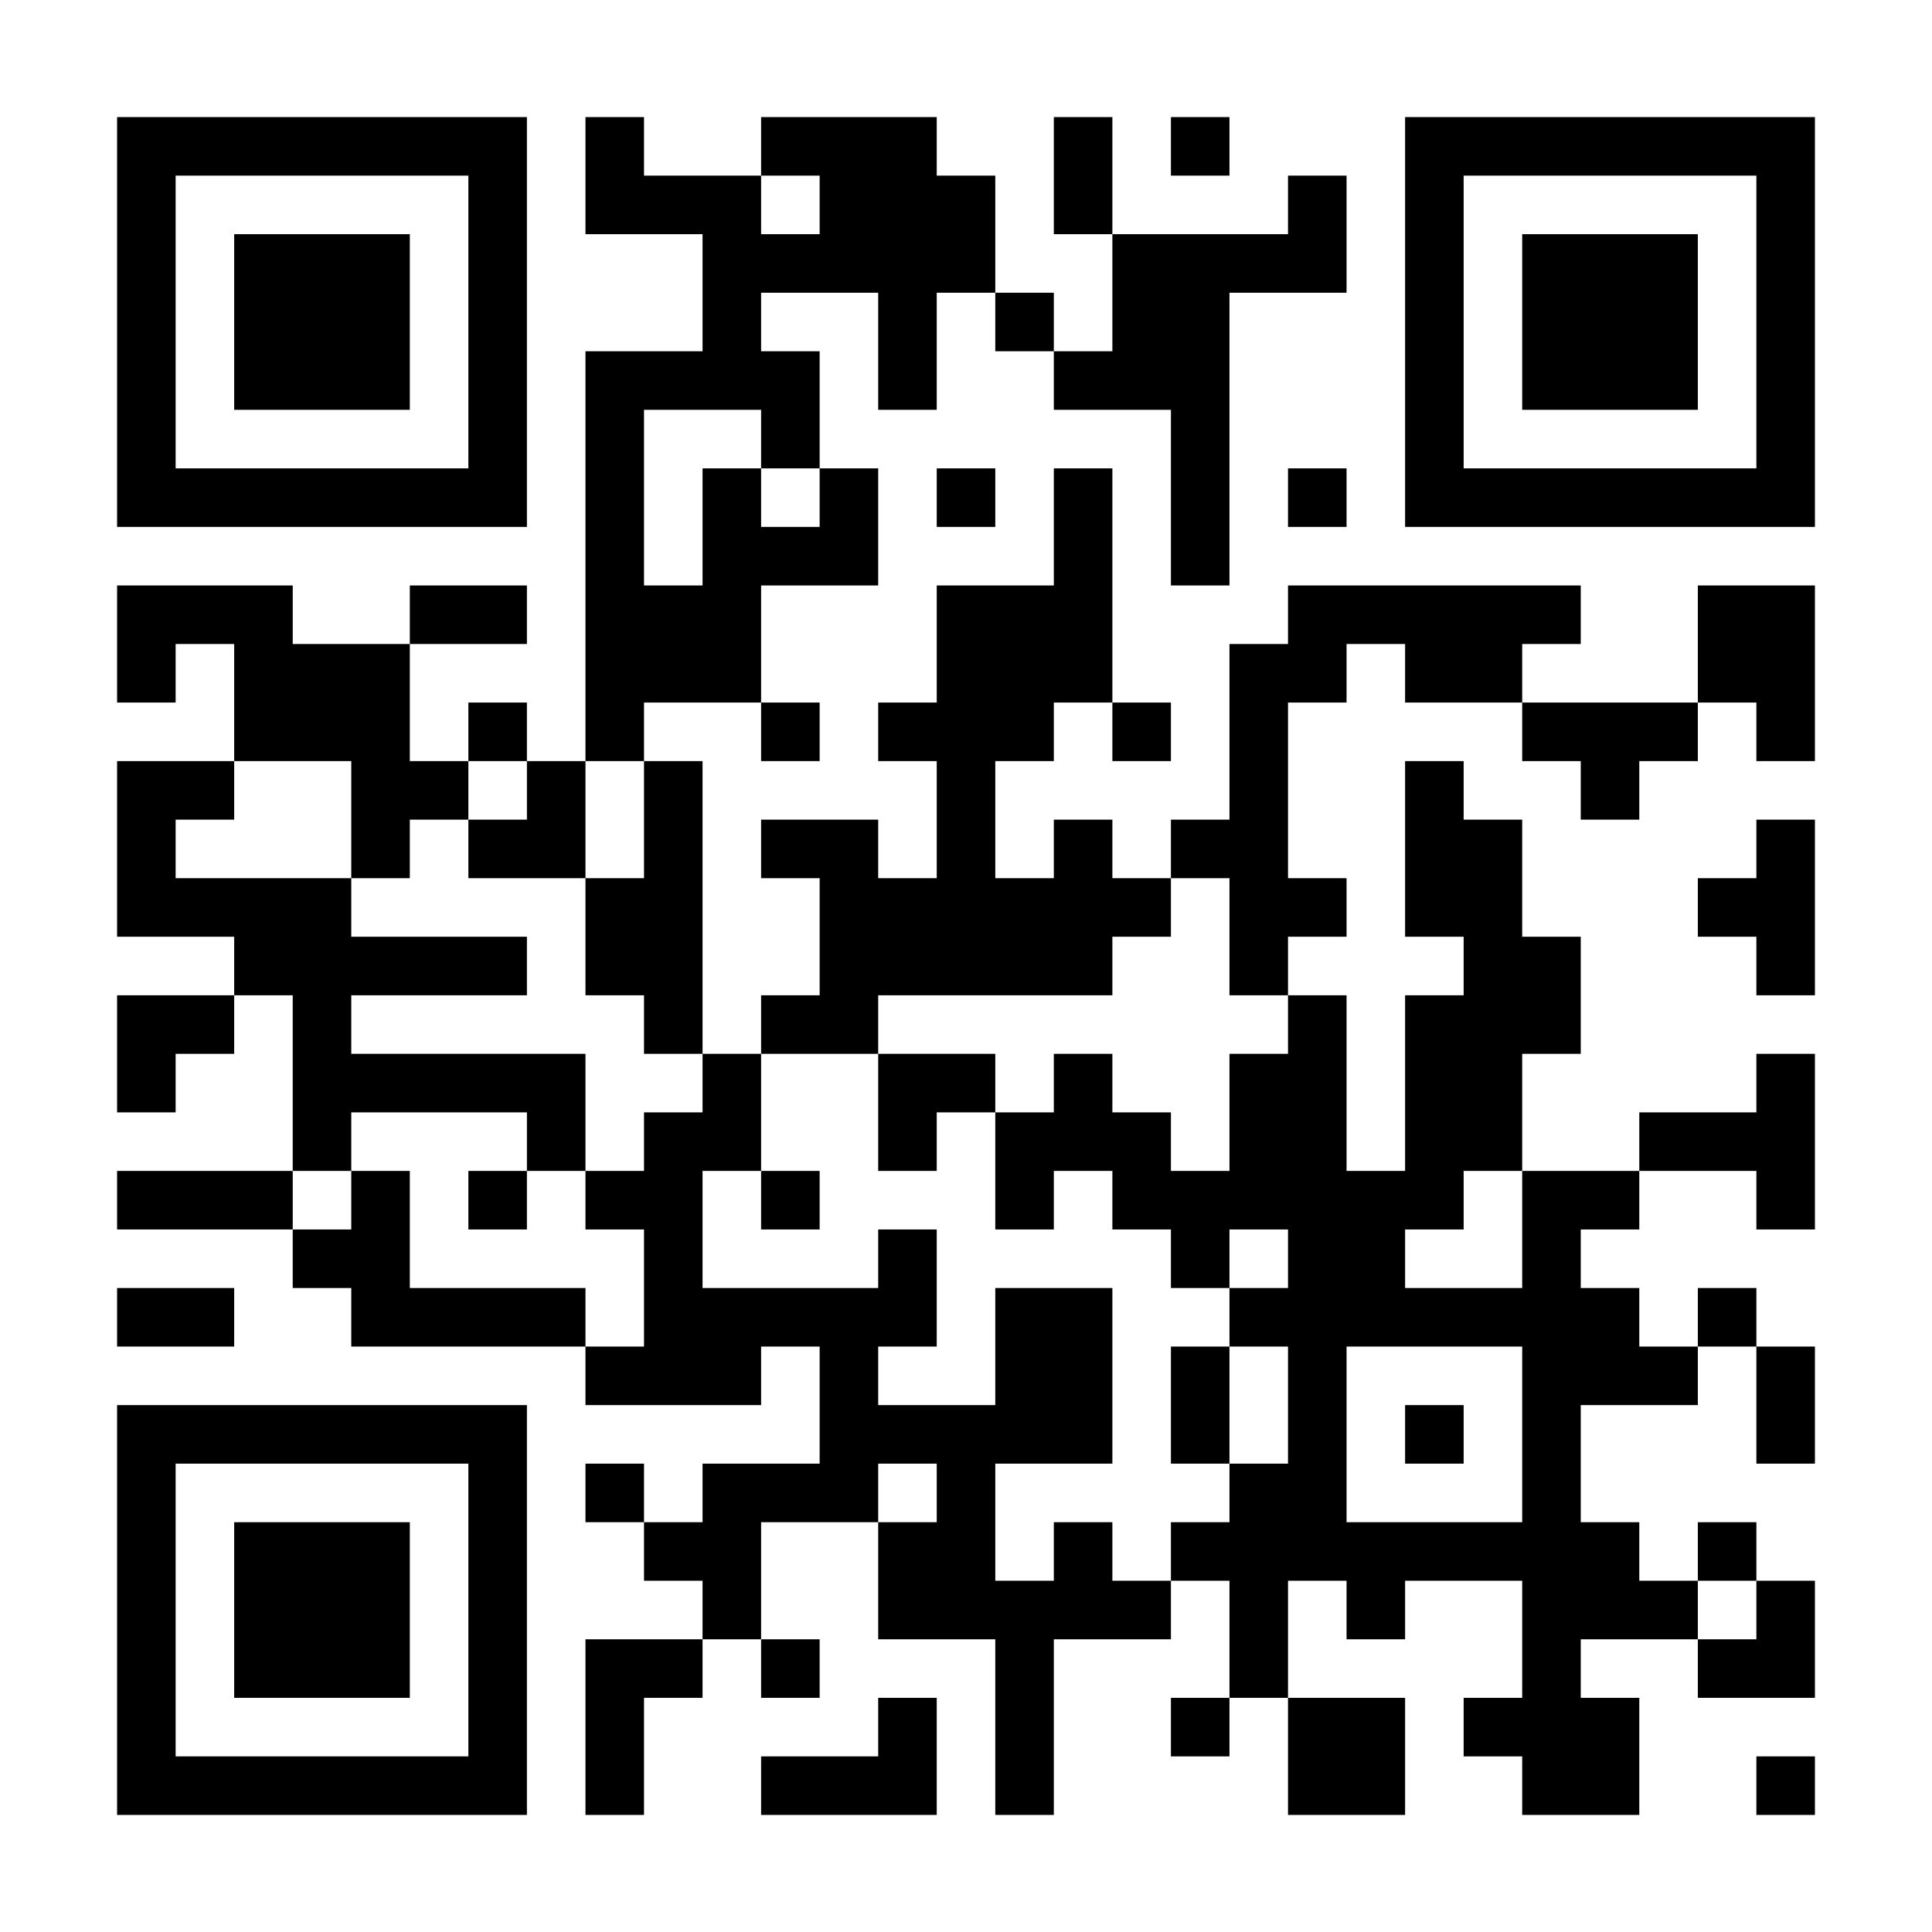 <?xml version="1.0" encoding="UTF-8"?>
<svg xmlns="http://www.w3.org/2000/svg" version="1.1" width="300" height="300" viewBox="0 0 300 300"><rect x="0" y="0" width="300" height="300" fill="#ffffff"/><g transform="scale(9.091)"><g transform="translate(2,2)"><path fill-rule="evenodd" d="M8 0L8 2L10 2L10 4L8 4L8 11L7 11L7 10L6 10L6 11L5 11L5 9L7 9L7 8L5 8L5 9L3 9L3 8L0 8L0 10L1 10L1 9L2 9L2 11L0 11L0 14L2 14L2 15L0 15L0 17L1 17L1 16L2 16L2 15L3 15L3 18L0 18L0 19L3 19L3 20L4 20L4 21L8 21L8 22L11 22L11 21L12 21L12 23L10 23L10 24L9 24L9 23L8 23L8 24L9 24L9 25L10 25L10 26L8 26L8 29L9 29L9 27L10 27L10 26L11 26L11 27L12 27L12 26L11 26L11 24L13 24L13 26L15 26L15 29L16 29L16 26L18 26L18 25L19 25L19 27L18 27L18 28L19 28L19 27L20 27L20 29L22 29L22 27L20 27L20 25L21 25L21 26L22 26L22 25L24 25L24 27L23 27L23 28L24 28L24 29L26 29L26 27L25 27L25 26L27 26L27 27L29 27L29 25L28 25L28 24L27 24L27 25L26 25L26 24L25 24L25 22L27 22L27 21L28 21L28 23L29 23L29 21L28 21L28 20L27 20L27 21L26 21L26 20L25 20L25 19L26 19L26 18L28 18L28 19L29 19L29 16L28 16L28 17L26 17L26 18L24 18L24 16L25 16L25 14L24 14L24 12L23 12L23 11L22 11L22 14L23 14L23 15L22 15L22 18L21 18L21 15L20 15L20 14L21 14L21 13L20 13L20 10L21 10L21 9L22 9L22 10L24 10L24 11L25 11L25 12L26 12L26 11L27 11L27 10L28 10L28 11L29 11L29 8L27 8L27 10L24 10L24 9L25 9L25 8L20 8L20 9L19 9L19 12L18 12L18 13L17 13L17 12L16 12L16 13L15 13L15 11L16 11L16 10L17 10L17 11L18 11L18 10L17 10L17 6L16 6L16 8L14 8L14 10L13 10L13 11L14 11L14 13L13 13L13 12L11 12L11 13L12 13L12 15L11 15L11 16L10 16L10 11L9 11L9 10L11 10L11 11L12 11L12 10L11 10L11 8L13 8L13 6L12 6L12 4L11 4L11 3L13 3L13 5L14 5L14 3L15 3L15 4L16 4L16 5L18 5L18 8L19 8L19 3L21 3L21 1L20 1L20 2L17 2L17 0L16 0L16 2L17 2L17 4L16 4L16 3L15 3L15 1L14 1L14 0L11 0L11 1L9 1L9 0ZM18 0L18 1L19 1L19 0ZM11 1L11 2L12 2L12 1ZM9 5L9 8L10 8L10 6L11 6L11 7L12 7L12 6L11 6L11 5ZM14 6L14 7L15 7L15 6ZM20 6L20 7L21 7L21 6ZM2 11L2 12L1 12L1 13L4 13L4 14L7 14L7 15L4 15L4 16L8 16L8 18L7 18L7 17L4 17L4 18L3 18L3 19L4 19L4 18L5 18L5 20L8 20L8 21L9 21L9 19L8 19L8 18L9 18L9 17L10 17L10 16L9 16L9 15L8 15L8 13L9 13L9 11L8 11L8 13L6 13L6 12L7 12L7 11L6 11L6 12L5 12L5 13L4 13L4 11ZM28 12L28 13L27 13L27 14L28 14L28 15L29 15L29 12ZM18 13L18 14L17 14L17 15L13 15L13 16L11 16L11 18L10 18L10 20L13 20L13 19L14 19L14 21L13 21L13 22L15 22L15 20L17 20L17 23L15 23L15 25L16 25L16 24L17 24L17 25L18 25L18 24L19 24L19 23L20 23L20 21L19 21L19 20L20 20L20 19L19 19L19 20L18 20L18 19L17 19L17 18L16 18L16 19L15 19L15 17L16 17L16 16L17 16L17 17L18 17L18 18L19 18L19 16L20 16L20 15L19 15L19 13ZM13 16L13 18L14 18L14 17L15 17L15 16ZM6 18L6 19L7 19L7 18ZM11 18L11 19L12 19L12 18ZM23 18L23 19L22 19L22 20L24 20L24 18ZM0 20L0 21L2 21L2 20ZM18 21L18 23L19 23L19 21ZM21 21L21 24L24 24L24 21ZM22 22L22 23L23 23L23 22ZM13 23L13 24L14 24L14 23ZM27 25L27 26L28 26L28 25ZM13 27L13 28L11 28L11 29L14 29L14 27ZM28 28L28 29L29 29L29 28ZM0 0L0 7L7 7L7 0ZM1 1L1 6L6 6L6 1ZM2 2L2 5L5 5L5 2ZM22 0L22 7L29 7L29 0ZM23 1L23 6L28 6L28 1ZM24 2L24 5L27 5L27 2ZM0 22L0 29L7 29L7 22ZM1 23L1 28L6 28L6 23ZM2 24L2 27L5 27L5 24Z" fill="#000000"/></g></g></svg>
